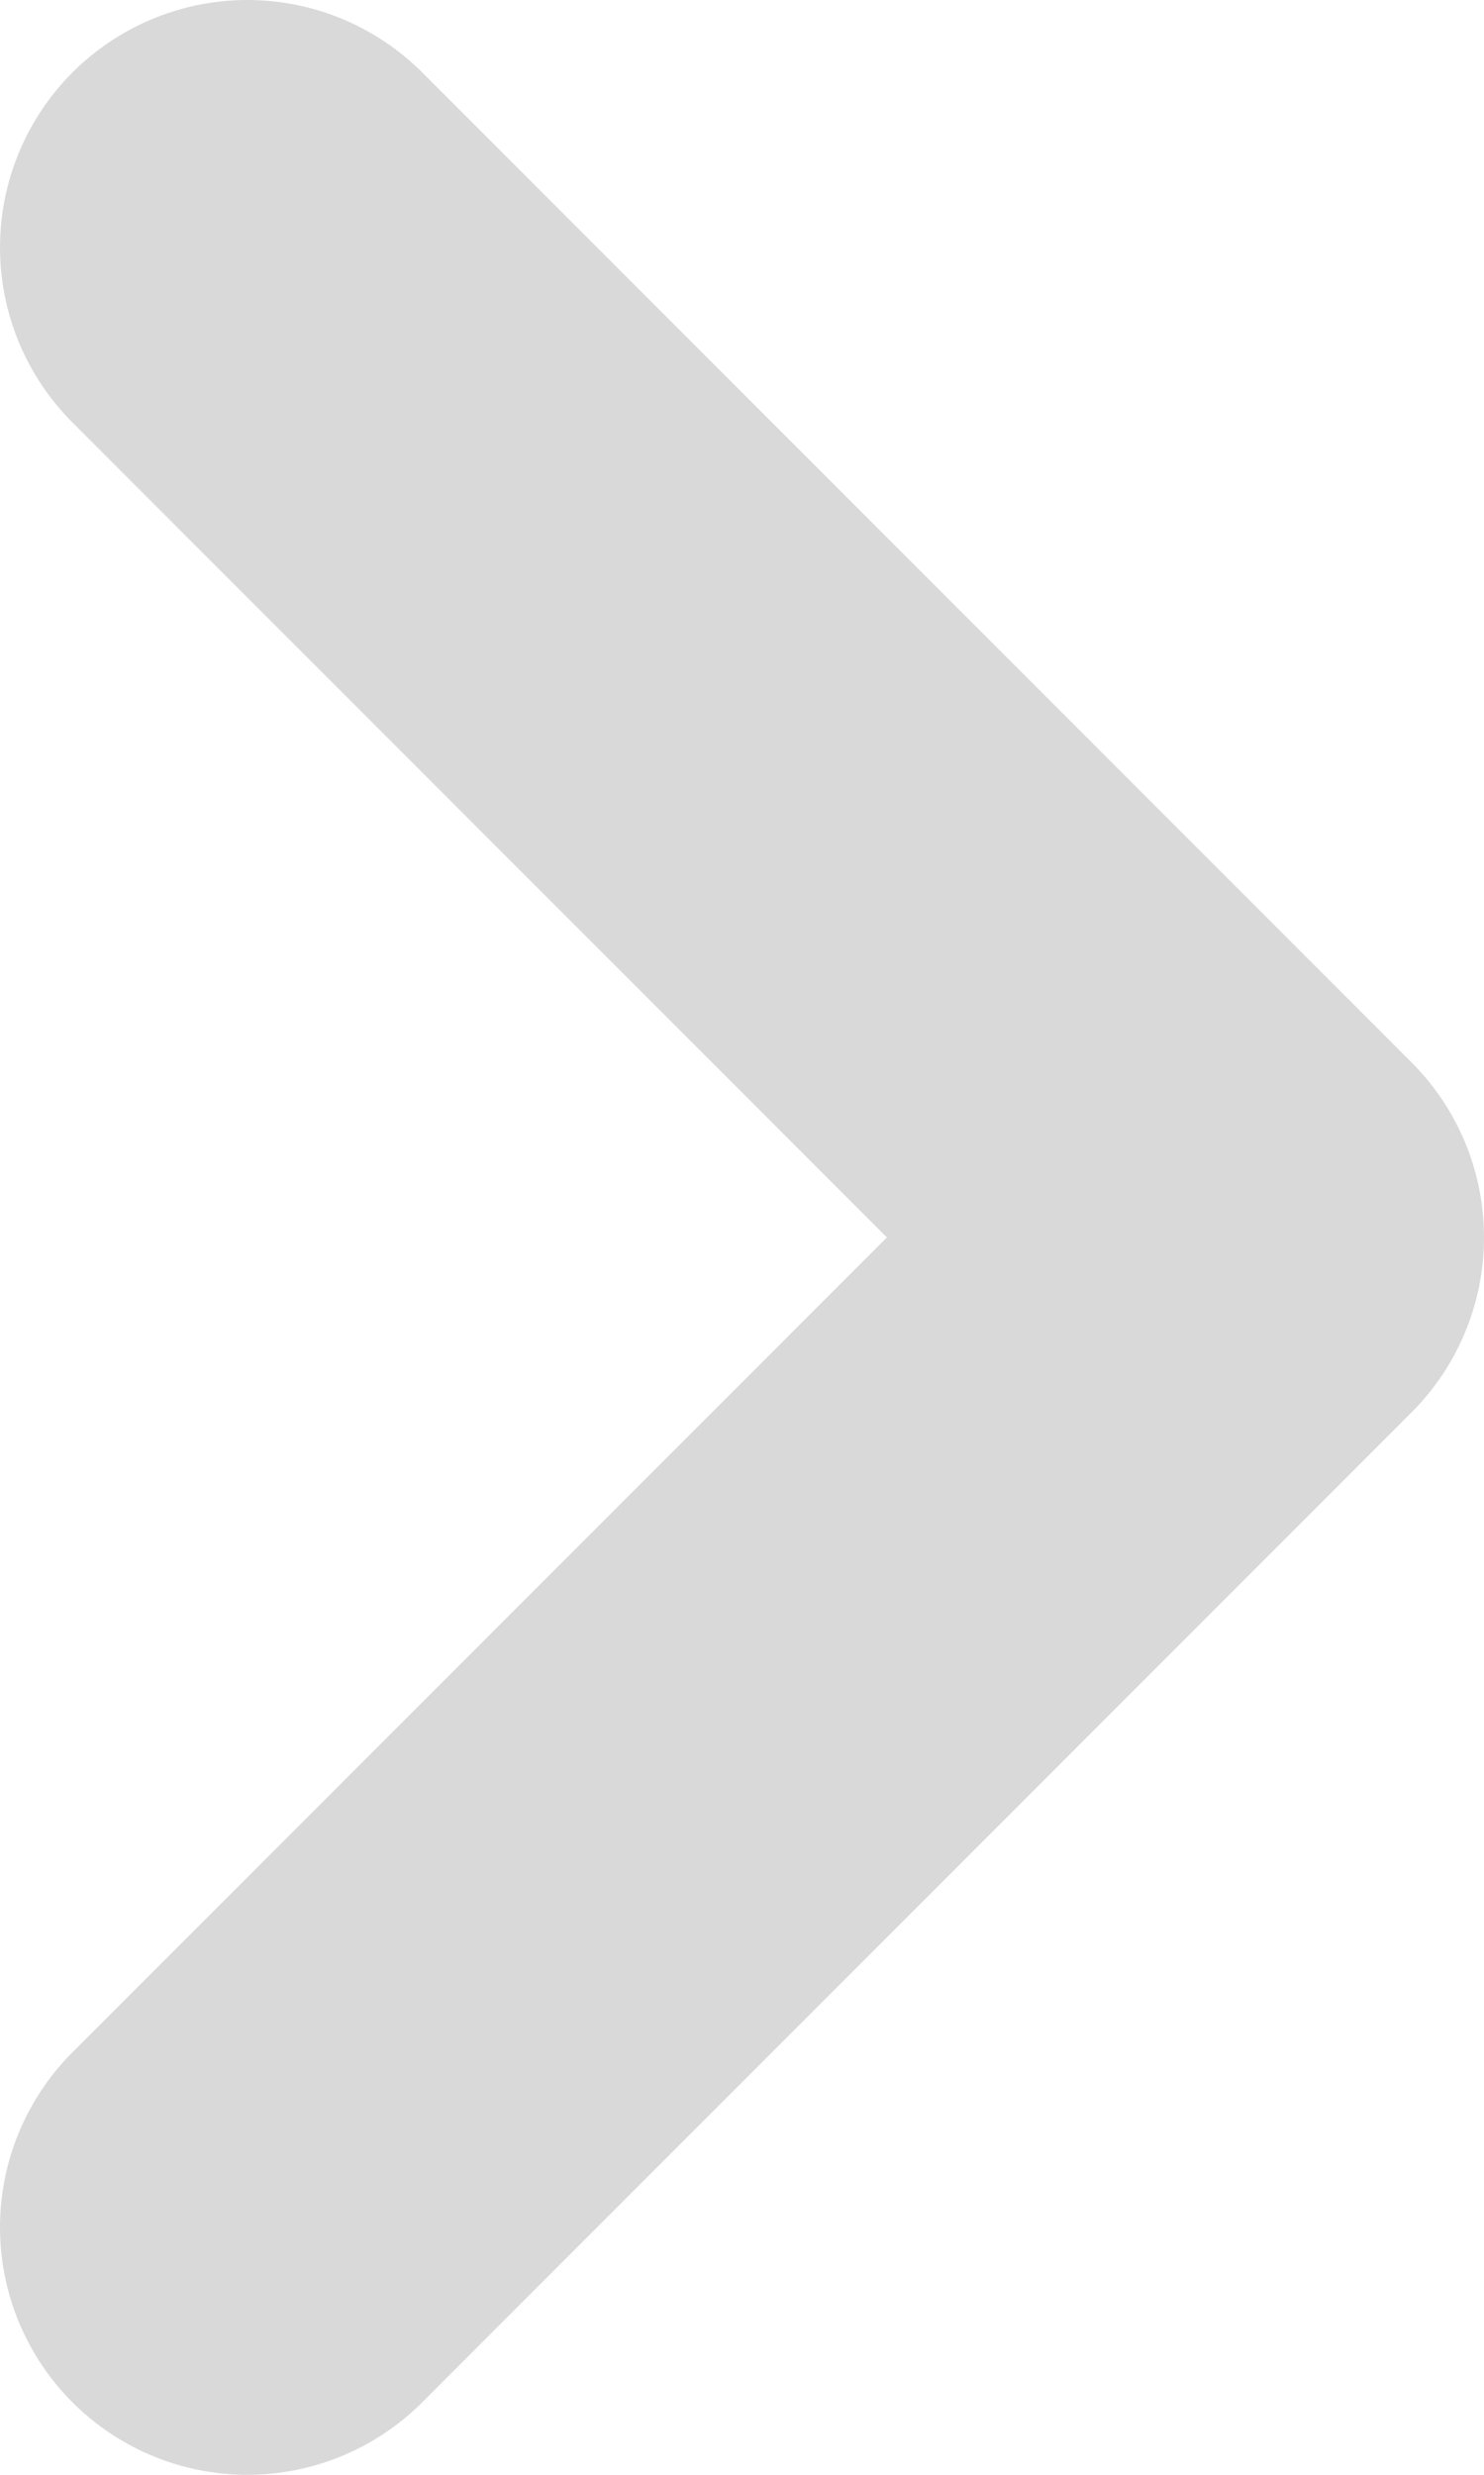 <?xml version="1.0" encoding="utf-8"?>
<svg xmlns="http://www.w3.org/2000/svg" fill="none" height="100%" overflow="visible" preserveAspectRatio="none" style="display: block;" viewBox="0 0 6 10" width="100%">
<path d="M1 1L5 5L1 9" id="Vector" stroke="#D9D9D9" stroke-linecap="round" stroke-linejoin="round" stroke-width="2"/>
</svg>